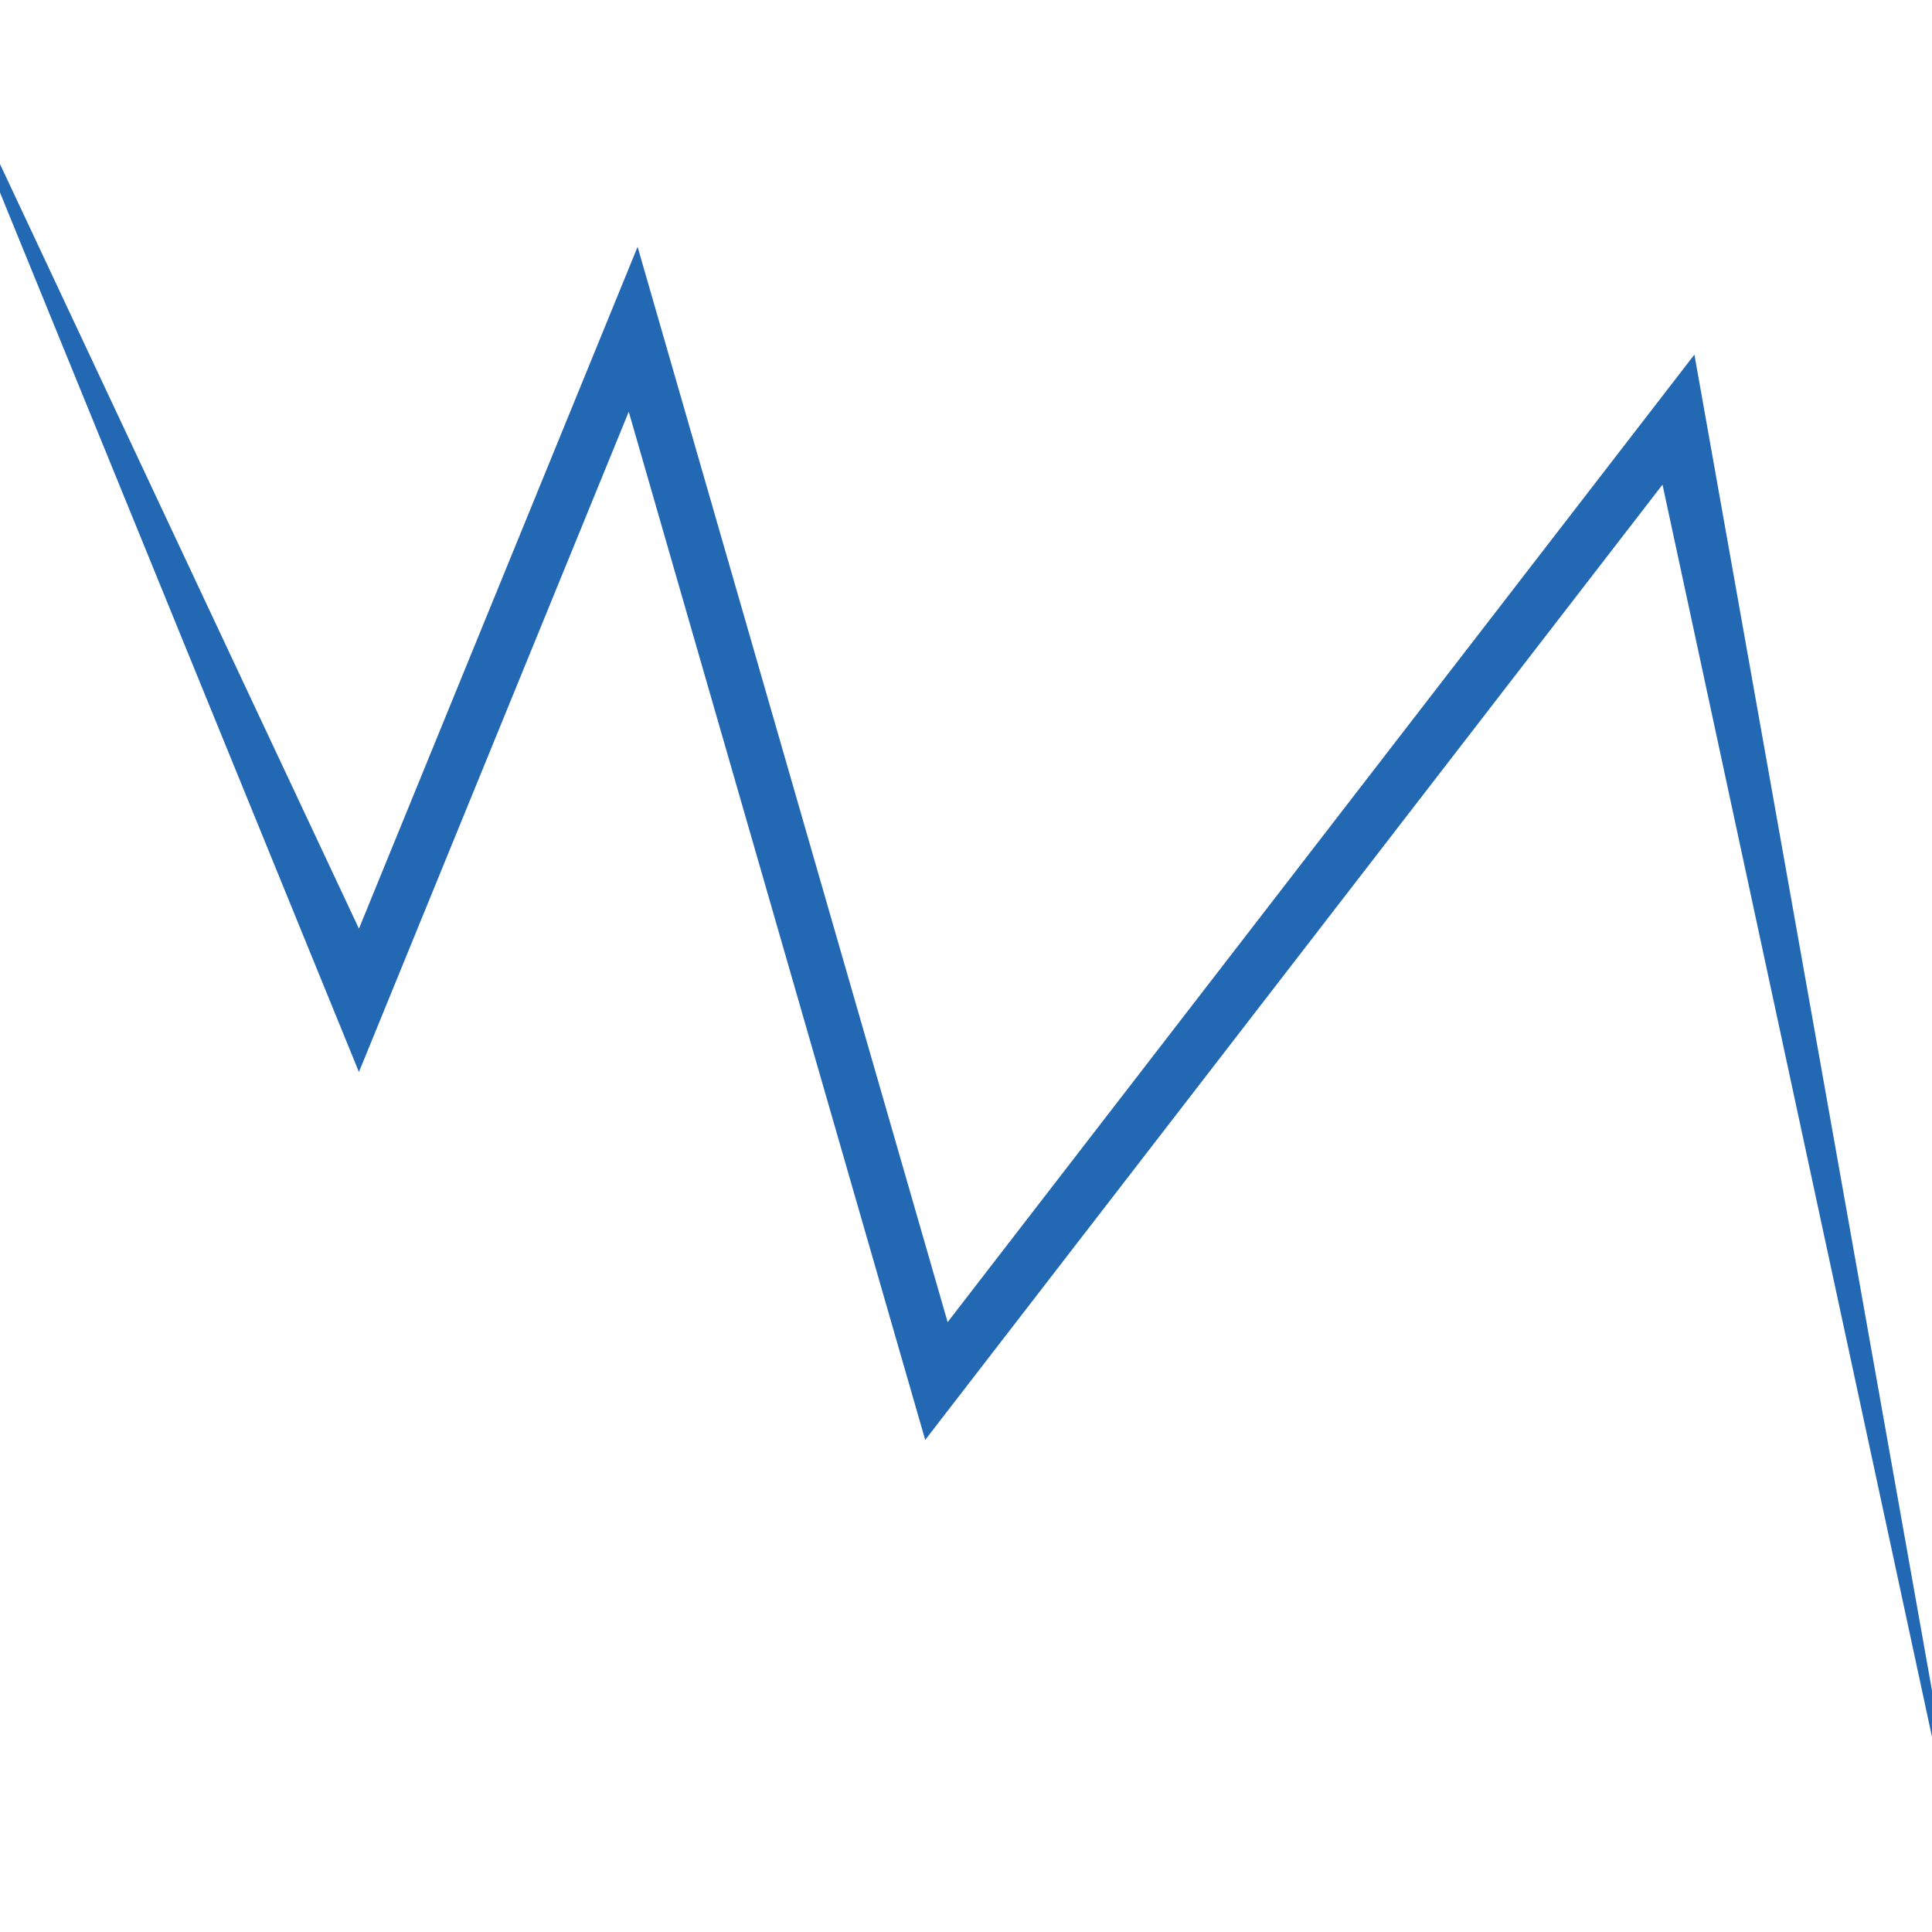 <?xml version="1.0" encoding="UTF-8"?> <svg xmlns="http://www.w3.org/2000/svg" xmlns:xlink="http://www.w3.org/1999/xlink" width="500" zoomAndPan="magnify" viewBox="0 0 375 375" height="500" preserveAspectRatio="xMidYMid meet" version="1.0"><path fill="#2368b3" d="M 322.691 94.066 L 179.582 279.484 L 122.039 79.918 L 69.668 208.074 L -17.234 -4.859 L 69.672 180.25 L 123.758 47.906 L 183.938 256.621 L 321.621 78.234 L 328.883 68.824 L 384.195 379.852 Z M 322.691 94.066 " fill-opacity="1" fill-rule="nonzero"></path></svg> 
